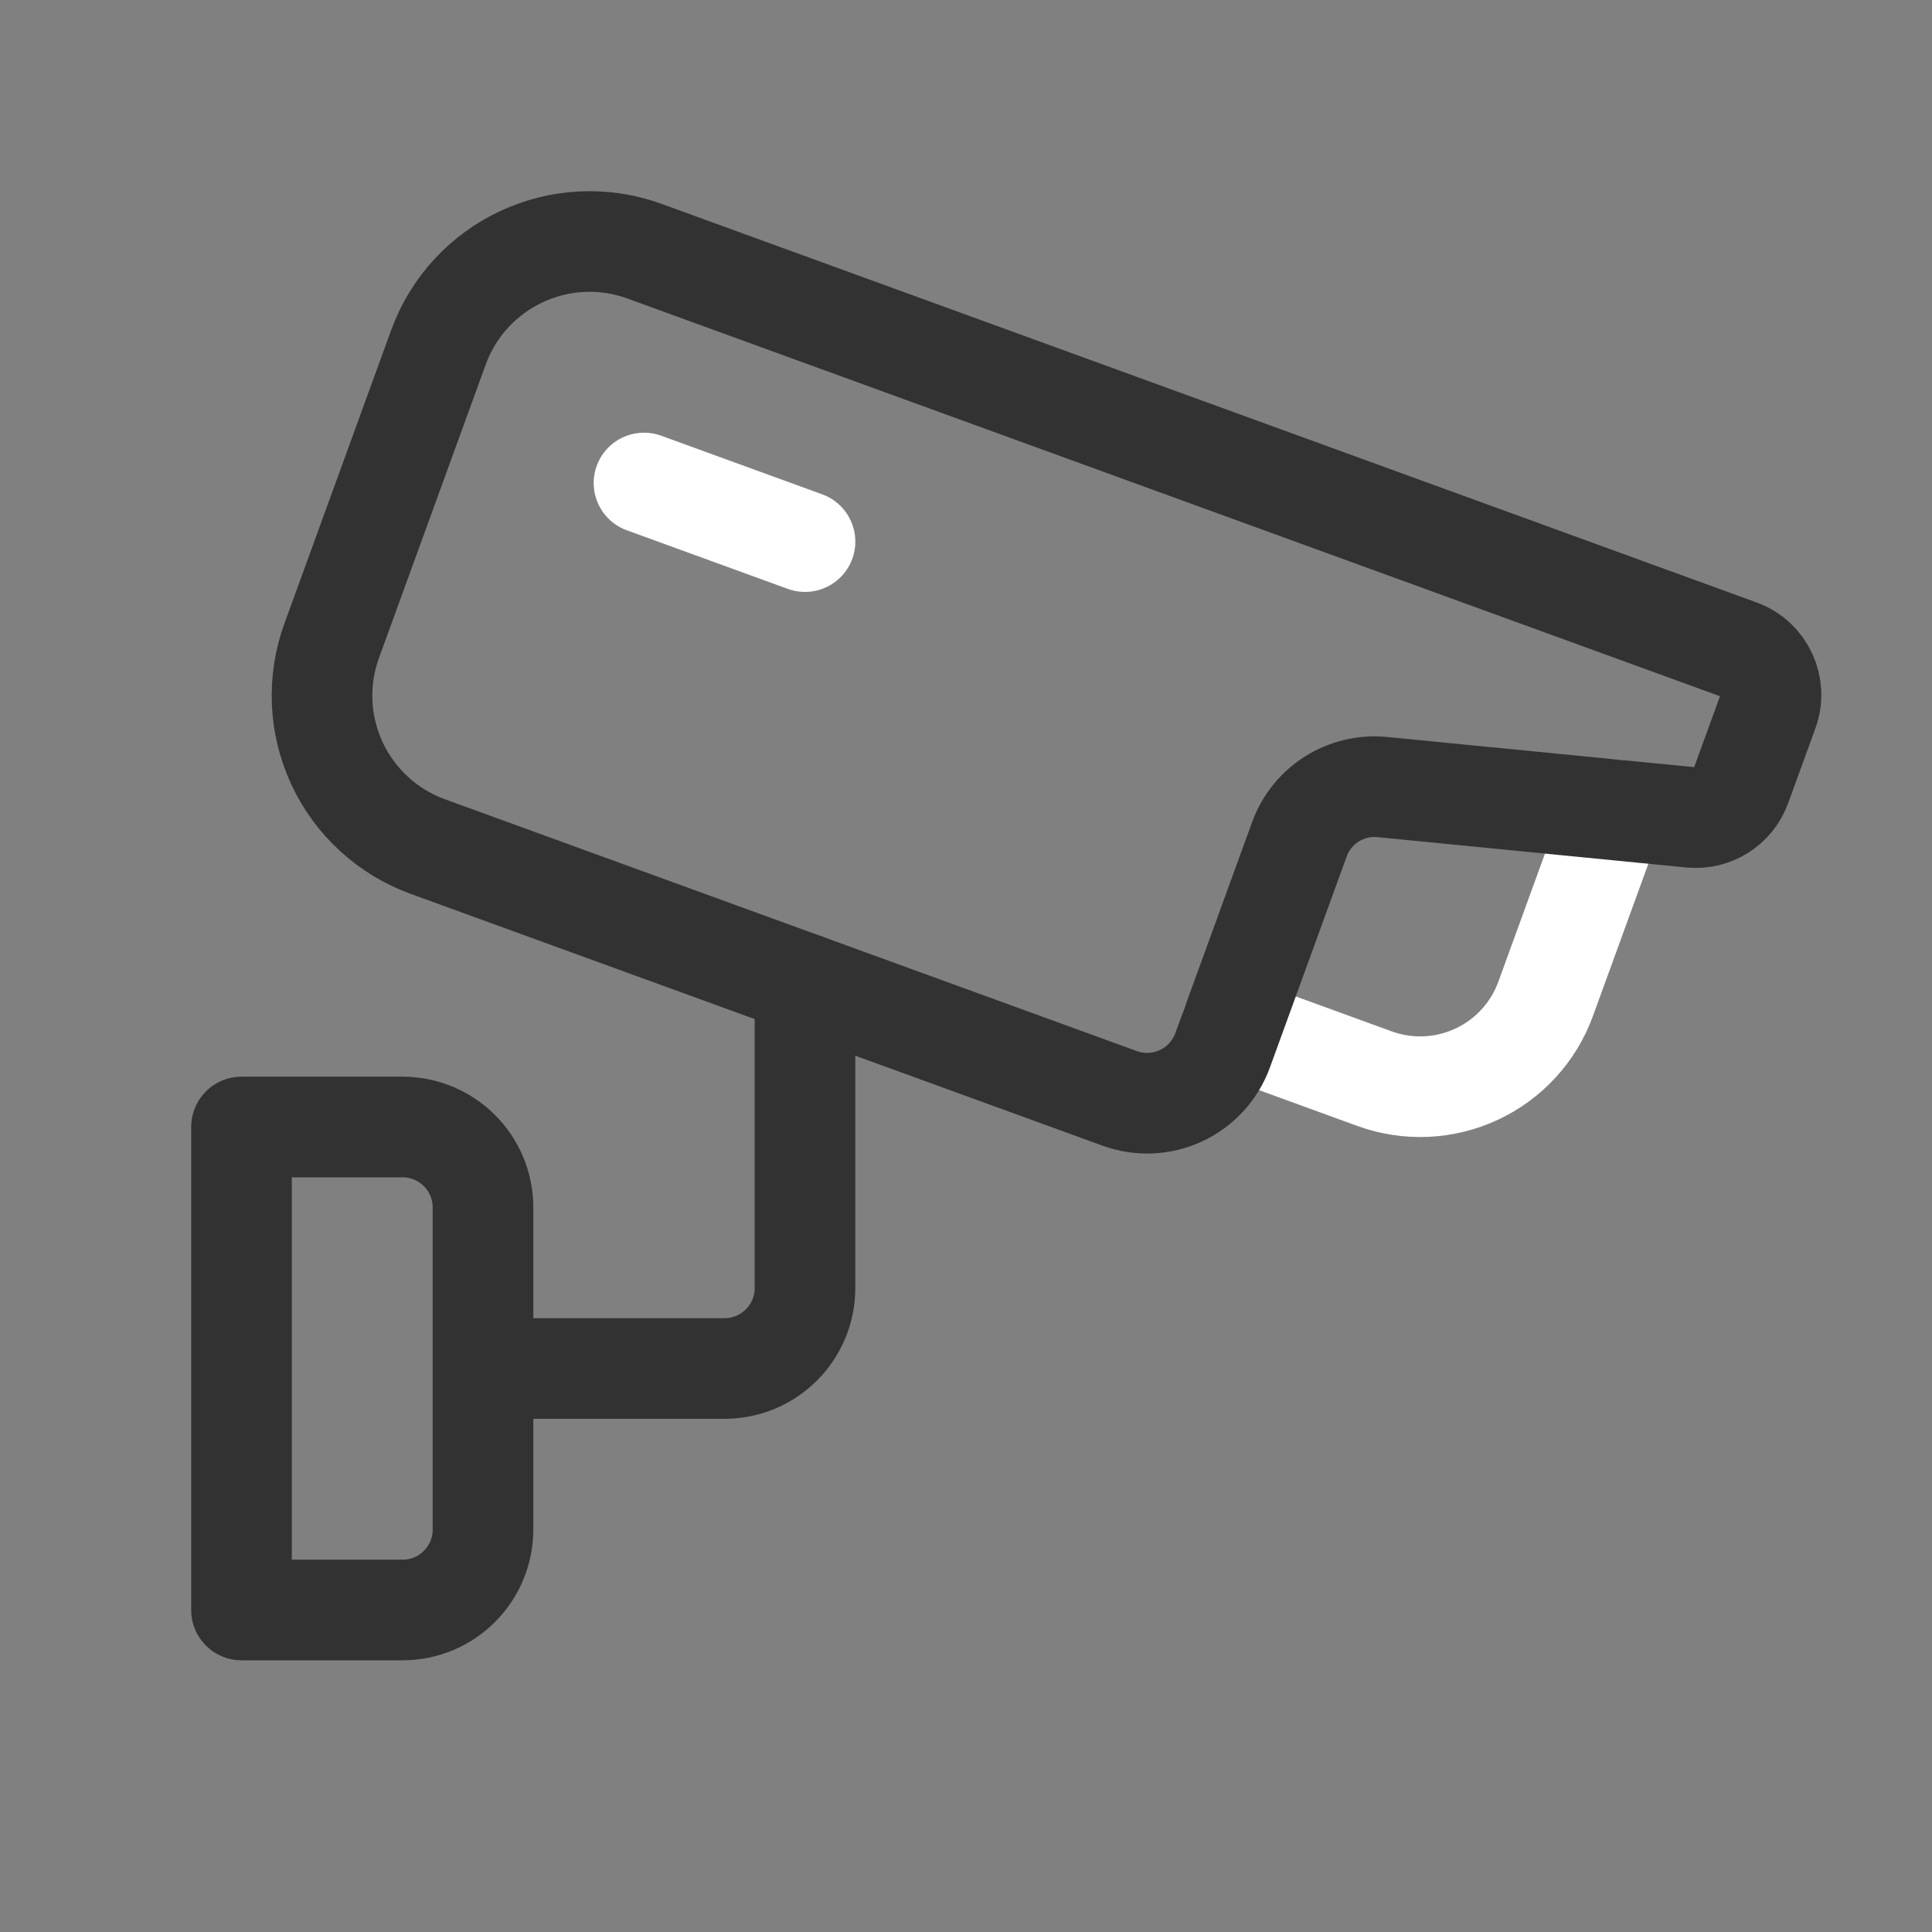 <?xml version="1.0" encoding="UTF-8"?>
<svg width="48px" height="48px" viewBox="0 0 48 48" version="1.1" xmlns="http://www.w3.org/2000/svg" xmlns:xlink="http://www.w3.org/1999/xlink">
    <rect x="0" y="0" width="48" height="48" fill="#808080" stroke="none"/>
    <title>video-camera-security 2</title>
    <g id="Page-1" stroke="none" stroke-width="1" fill="none" fill-rule="evenodd">
        <g id="Hakkimizda" transform="translate(-1140, -2244)">
            <g id="video-camera-security-2" transform="translate(1140, 2244)">
                <polygon id="Path" points="48 0 48 48 0 48 0 0"></polygon>
                <path d="M40.11,20.121 L38.401,24.817 C38.1,25.644 37.483,26.317 36.686,26.688 C35.889,27.06 34.977,27.1 34.15,26.799 L30.591,25.503" id="Path" stroke="#FFFFFF" stroke-width="2.5" stroke-linecap="round" stroke-linejoin="round"></path>
                <path d="M10.624,21.031 L27.815,27.288 C28.313,27.47 28.863,27.446 29.343,27.222 C29.823,26.998 30.195,26.592 30.376,26.094 L32.284,20.85 C32.594,19.999 33.441,19.466 34.342,19.554 L42.015,20.308 C42.556,20.361 43.064,20.041 43.25,19.53 L43.928,17.668 C44.153,17.051 43.834,16.367 43.216,16.143 L16.015,6.242 C13.941,5.487 11.648,6.556 10.893,8.63 L8.243,15.912 C7.879,16.906 7.926,18.005 8.372,18.965 C8.819,19.925 9.629,20.668 10.624,21.031 Z" id="Path" stroke="#323232" stroke-width="2.5" stroke-linecap="round" stroke-linejoin="round"></path>
                <path d="M6,28 L10,28 C11.105,28 12,28.895 12,30 L12,38 C12,39.105 11.105,40 10,40 L6,40 L6,28 Z" id="Path" stroke="#323232" stroke-width="2.5" stroke-linecap="round" stroke-linejoin="round"></path>
                <path d="M20,24.444 L20,32 C20,33.105 19.105,34 18,34 L12,34" id="Path" stroke="#323232" stroke-width="2.5" stroke-linecap="round" stroke-linejoin="round"></path>
                <line x1="20" y1="13.456" x2="16" y2="12" id="Path" stroke="#FFFFFF" stroke-width="2.5" stroke-linecap="round" stroke-linejoin="round"></line>
            </g>
        </g>
    </g>
</svg>